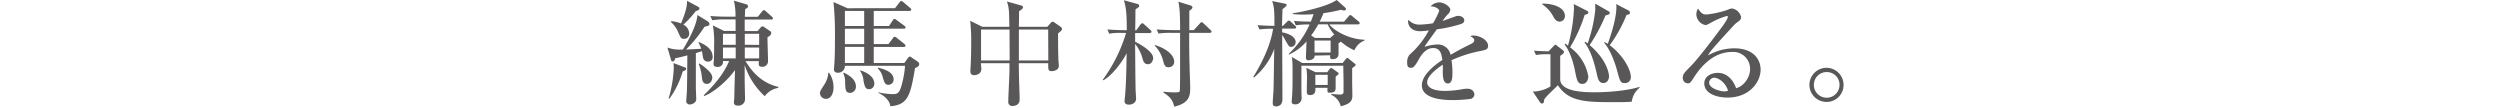 <svg xmlns="http://www.w3.org/2000/svg" viewBox="0 0 740 32.01"><defs><style>.cls-1{fill:none;}.cls-2{fill:#595757;}</style></defs><g id="レイヤー_2" data-name="レイヤー 2"><g id="レイヤー_1-2" data-name="レイヤー 1"><rect class="cls-1" y="0.01" width="740" height="32"/><path class="cls-2" d="M209.55,6.36a1,1,0,0,1,.44.75c0,.48-.27.51-1.46.82a39.52,39.52,0,0,1-5.48,6.73c.27,0,4.29-.2,4.52-.24a16.92,16.92,0,0,0-.81-1.8l.13-.17c1.19.51,4.05,1.73,4.05,4.35a1.27,1.27,0,0,1-1.36,1.43,1.37,1.37,0,0,1-1.39-.88c-.14-.34-.34-1.87-.41-2.21-.41.13-.85.3-1.81.58,0,7.75,0,8.6,0,10.23,0,.52.11,2.69.11,3.17a1.41,1.41,0,0,1-.65,1.39,2.3,2.3,0,0,1-1.22.41,1,1,0,0,1-1.09-1.09s.2-2.62.2-3c.07-2.18.07-3,.14-10.44-2.11.57-2.93.71-3.57.85-.11.37-.28.95-.75.95s-.44-.24-.58-.72l-1-3.4a10.78,10.78,0,0,0,4.59.58c1.67-2.72,4.12-7.31,4.29-10.2Zm-7.11,13.47c.61.24.68.27.68.48,0,.41-.31.54-1.06.85a25.35,25.35,0,0,1-3.88,8l-.27,0a37.09,37.09,0,0,0,1.53-9,14.6,14.6,0,0,0-.1-1.49ZM198.7,6.26a9.72,9.72,0,0,1,2.89.68c1.8-4.36,1.77-5.75,1.77-6.7l3.06,1.63c.54.31.61.41.61.61,0,.41-.41.62-1.09.82a29.26,29.26,0,0,1-3.67,4A3,3,0,0,1,204,9.9a1.48,1.48,0,0,1-1.57,1.6c-.82,0-.95-.31-1.6-1.77a8.7,8.7,0,0,0-2.28-3.27ZM207,18.78a18.42,18.42,0,0,1,1.83,1.32c1.16,1,2,1.88,2,2.86,0,.68-.44,1.87-1.6,1.87s-1.36-1-1.46-1.83a15.14,15.14,0,0,0-.95-4.09Zm7-.72a1.5,1.5,0,0,1-1.67,1.74c-.78,0-1.12-.31-1.12-.89,0-.13,0-.47.07-.81.1-1.19.1-3.61.1-4.9A27,27,0,0,0,211,7.52l3.3,1.63h3.44c0-1.77,0-2.55,0-3.4h-3.23a19,19,0,0,0-3.67.24l-.58-1.26c2.08.2,4.49.2,4.87.2h2.58A19.53,19.53,0,0,0,217.23.2l3.44,1c.24.06.75.2.75.64s-.38.62-.85.85c0,.72-.07,1.19-.1,2.28h3.84l1.26-1.56c.17-.24.37-.41.54-.41s.48.24.62.37l1.73,1.53c.14.14.34.34.34.55s-.31.34-.51.34h-7.86c0,.71,0,2.82,0,3.4h3.81l.95-1.09a.64.64,0,0,1,.48-.3c.1,0,.24,0,.61.27l1.6,1.09a.72.72,0,0,1,.41.64c0,.51-.54.89-1.12,1.26,0,1.16.17,6.19.17,7.21a1.65,1.65,0,0,1-1.77,1.5c-.55,0-1-.14-1-1a5.41,5.41,0,0,1,.07-.68h-4c1.37,2.11,4.09,6.33,9.73,7.62l0,.31a6.19,6.19,0,0,0-4,2.45,21.61,21.61,0,0,1-5.95-9.22c0,1.46,0,2.93,0,4.39,0,.88.11,4.8.11,5.61a1.92,1.92,0,0,1-2.18,2c-.55,0-1.12-.17-1.12-1,0-.2.13-1.19.13-1.39,0-1.3.17-7,.21-8.13-2.49,3.43-6.3,6.56-9.09,7.69l-.17-.24c4.49-4.32,6.43-7.56,7.52-10.11ZM214,10v3.26h3.77c0-.47,0-2.75,0-3.26Zm3.77,7.28v-3.2H214v3.2Zm6.94-4V10h-4.25v3.26Zm0,4v-3.2h-4.25c0,.44,0,2.72,0,3.2Z"/><path class="cls-2" d="M245.39,21.5a7.66,7.66,0,0,1,1.33,4.35c0,2.18-1,3.41-2.24,3.41a1.76,1.76,0,0,1-1.77-1.64c0-.58.13-.75,1.19-2.45a7.21,7.21,0,0,0,1.29-3.67ZM264.92,2.42,266.25.71c.13-.17.27-.4.51-.4a1.2,1.2,0,0,1,.64.34l2,1.7c.17.17.34.3.34.54s-.28.34-.51.34H258.63V7.69h4.52L264.27,6c.11-.17.31-.41.51-.41s.41.21.65.38l2.28,1.66a.75.75,0,0,1,.34.51c0,.34-.31.34-.51.34h-8.91v4.56H263l1.32-1.77c.14-.2.31-.4.51-.4a1.33,1.33,0,0,1,.65.37L267.68,13a.71.71,0,0,1,.34.55c0,.3-.31.34-.51.34h-8.88v4.76h9.05l1-1.39c.23-.31.37-.51.64-.51s.41.2.61.34l1.57,1.05c.48.31.58.58.58.85,0,.61-.58.89-1.23,1.16-1.36,8.06-2.07,10.92-7.34,11.29,0-1.09-1.16-2.89-3.51-3.94v-.17a23,23,0,0,0,4.22.54c1.6,0,2.11-.41,2.86-3.4a28,28,0,0,0,.81-5H250.09A2,2,0,0,1,248,21.53c-1,0-1.15-.68-1.15-1s.17-2.07.17-2.41c.13-2.45.13-5.75.13-7.52a92.31,92.31,0,0,0-.44-10l4.15,1.84ZM249.75,21.5c.92.44,3.6,1.73,3.6,4.05a1.81,1.81,0,0,1-1.7,1.94c-1.36,0-1.43-1-1.49-2.93a5.93,5.93,0,0,0-.58-2.92Zm.34-18.27V7.69h5.71V3.23Zm0,5.27v4.56h5.71V8.5Zm0,5.38v4.76h5.71V13.88Zm4.59,6.94c1.91.64,4.12,1.84,4.12,3.95a1.56,1.56,0,0,1-1.57,1.63c-1.15,0-1.32-1-1.63-2.49a5.9,5.9,0,0,0-1-2.92Zm5.24-.82c1.7.48,4.59,1.23,4.59,3.51A1.54,1.54,0,0,1,263,25.1c-1,0-1.19-.57-1.67-2.14a5.59,5.59,0,0,0-1.5-2.72Z"/><path class="cls-2" d="M313.19,9.86c0,2.05,0,5,.1,7.83,0,.27.13,1.53.13,1.77,0,1.46-1.8,1.6-2.14,1.6-1.09,0-1-.58-1-2.35h-8.71c0,3.3.14,6.73.24,10,0,.65,0,.71,0,.78,0,1.87-1.94,1.87-2,1.87A1.17,1.17,0,0,1,298.46,30c0-.17,0-.65,0-.82.14-3.33.34-6.87.34-8.74V18.71h-8.47c.07.61.14,1.46.14,1.67,0,1.83-2,1.87-2.08,1.87-1.16,0-1.16-.82-1.16-1.36,0-.31.11-1.7.11-2,.13-2.89.13-4.76.13-6a53.33,53.33,0,0,0-.3-6.73l3.6,1.77h8c0-.68-.07-3.71-.11-4.32a11,11,0,0,0-.61-3.17L302.2,1.6c.3.1.61.24.61.54,0,.51-.88,1-1.16,1.16,0,.75-.06,4-.06,4.63H310l1.12-1.26a.57.57,0,0,1,.48-.24c.1,0,.17,0,.51.24l1.74,1.19c.47.34.51.54.51.71S314.24,9.15,313.19,9.86Zm-14.36,2.25c0-.31,0-2.14,0-3.37h-8.44v9.15h8.47Zm11.43-3.37h-8.67c0,2.28,0,3,0,9.15h8.71Z"/><path class="cls-2" d="M339.75,19c-1.06,0-1.33-.88-1.57-1.7A11.48,11.48,0,0,0,336,13c0,1.09.07,11.33.14,13.54,0,.41.14,2.21.14,2.59a1.63,1.63,0,0,1-.48,1.26,2.43,2.43,0,0,1-1.67.58c-.88,0-1.26-.41-1.26-1.09,0-.07,0-.38.07-.79.38-3.43.48-8.87.55-13.33-1.3,2.55-4.22,6.53-6.91,8l-.17-.14a45.51,45.51,0,0,0,6.91-13.88H332a17,17,0,0,0-3.67.24l-.54-1.26c2,.17,4.45.21,4.83.21h.91c0-5.58-.3-6.84-.85-8.85l3.92,1.06c.2.07.61.17.61.64,0,.24-.2.38-1.12,1a5.68,5.68,0,0,1,0,.75c0,.23,0,1.66-.07,5.44h.31l1.22-1.67c.21-.27.35-.41.55-.41a1,1,0,0,1,.61.34l1.84,1.67c.2.2.3.31.3.51s-.27.37-.51.37H336v2.59c1.09.48,5.34,2.82,5.34,4.8C341.34,17.69,341,19,339.75,19Zm6.22.92c-1.16,0-1.32-.65-1.7-2a9.78,9.78,0,0,0-2.48-4.42l.13-.17c4.9,1.63,5.65,3.94,5.65,4.9A1.6,1.6,0,0,1,346,19.9ZM358.12,9.73H352c0,3.23,0,6.56.13,10.1,0,1.29.17,4.76.17,5.89,0,2.38,0,4.76-4.73,5.85-.34-1.43-.81-2.72-3.23-4.19l.07-.23c1.19.13,2.55.2,3.27.2,1.19,0,1.46-.1,1.53-.41s.1-3.88.1-4.63c0-2,0-10.81,0-12.58h-2.72a21.59,21.59,0,0,0-3.67.2l-.54-1.22c2,.17,4.45.2,4.83.2h2.1c0-5.81-.23-6.94-.51-8.4l3.44,1.05c.37.11.72.24.72.65s-.65.78-.92,1V8.91h1.32L355.12,7c.17-.2.34-.44.55-.44s.47.27.61.38l2,1.9c.23.24.34.34.34.54S358.32,9.73,358.12,9.73Z"/><path class="cls-2" d="M372.23,7.45c2.17.17,4.59.2,5,.2,0-3.84,0-5.54-.68-7.34l3.64.74c.48.11.65.21.65.45s-.24.47-1.23,1.22c0,.41-.13,4.39-.13,4.93h.27L380.9,6.5c.24-.24.38-.41.61-.41a1,1,0,0,1,.58.34l1.23,1.16c.2.2.34.3.34.54s-.28.34-.51.34h-3.64c0,.24,0,.92,0,1.12,1.5.21,4,1.12,4,2.89a1.4,1.4,0,0,1-1.32,1.4c-.62,0-.72-.2-1.74-2a11,11,0,0,0-.92-1.5c0,3,.07,16.26.07,19,0,1.8-1.22,2.11-1.87,2.11-1,0-1-.61-1-1,0-.57.17-3,.21-3.5.1-2,.17-10.71.24-12.52a20.11,20.11,0,0,1-6,8.47l-.2-.2c4.12-6.6,5.48-11.63,5.85-14.22a23.41,23.41,0,0,0-4,.2Zm16.9,9c0,1.26-1.49,1.39-1.9,1.39s-.68-.27-.68-.82.17-4,.17-4.76a14.67,14.67,0,0,1-5.17,3.88l-.14-.14a27.4,27.4,0,0,0,6.23-8.74,20,20,0,0,0-4.09.24L383,6.19c2.31.21,4.66.21,5,.21.21-.51.41-1,.82-2.22a32.12,32.12,0,0,1-3.3.14,24.07,24.07,0,0,1-2.86-.17V3.91c1.63-.17,9.93-1.77,13-3.91l2.55,2.28a.51.51,0,0,1,.2.34c0,.31-.16.48-.57.48a3,3,0,0,1-.89-.21,45.51,45.51,0,0,1-5.2,1c-.24.58-.48,1.19-1.12,2.52h7.21l1.32-1.54c.24-.3.34-.4.55-.4s.41.2.61.37l1.8,1.5a.64.64,0,0,1,.34.58c0,.23-.3.3-.51.3h-8.47c1.23,1.74,5.79,4.46,10.41,4.53V12a5.34,5.34,0,0,0-3,2.89,15.47,15.47,0,0,1-4-2.59,1.89,1.89,0,0,1-.68.48c0,.41,0,2.55,0,3s0,1.73-1.77,1.73c-.68,0-.78-.24-.72-1.15Zm-3.91,3c0,1.7,0,6.2,0,7.35,0,.31.06,1.87.06,2.21a1.81,1.81,0,0,1-2,1.87c-.89,0-1-.57-.92-.92,0-.51.07-1.19.1-1.46.14-1.66.14-5,.14-7.45,0-1.26,0-2.34-.17-4.18l3,1.77h12l1-1.26c.14-.14.21-.24.38-.24s.37.2.61.41l1.6,1.29c.13.14.27.24.27.38s-.24.37-1.05.95v4.05c0,.58.06,3.53.06,4.18,0,1.84-1.22,2.48-3.43,3.06a5,5,0,0,0-2.82-3.4v-.24c.37,0,2.1.17,2.51.17.72,0,1.06-.17,1.13-.71,0-.21,0-2.55,0-3.06,0-.68-.07-4-.07-4.77ZM389.34,26c.13,1.43-.31,2.14-1.6,2.14-.48,0-.82-.17-.89-.61s0-2.82,0-3.37a21.55,21.55,0,0,0-.17-4.08l2.72,1.29h3.47l.65-.88a.66.66,0,0,1,.51-.34,1.15,1.15,0,0,1,.61.3l1.39,1a.4.4,0,0,1,.21.34c0,.18-.27.41-.89.89,0,.44,0,2.72,0,3.23,0,1-.24,1.53-1.77,1.53-.68,0-.68-.17-.65-1.46Zm4.39-14.76,1-.89.21-.14a12.52,12.52,0,0,1-1.94-3h-2.79a25.41,25.41,0,0,1-2.11,3.27l1.09.75ZM389.1,12v3.54h4.76V12Zm.24,10.14v3H393v-3Z"/><path class="cls-2" d="M438.69,15a38.61,38.61,0,0,0-9.05,2.82,21.58,21.58,0,0,1,.28,3.71c0,1.09,0,3.17-1.33,3.17-1.5,0-1.53-2.18-1.53-3.64a18.24,18.24,0,0,0,0-1.91c-1.53,1-4.62,3.27-4.62,5.17,0,2.59,4.42,2.59,5.41,2.59a30.17,30.17,0,0,0,5.24-.55,9.09,9.09,0,0,1,1.22-.1c1.67,0,2.11,1.12,2.11,1.7a1.46,1.46,0,0,1-1.16,1.33,46.83,46.83,0,0,1-5.17.34c-2.18,0-9.22-.14-9.22-4.35,0-3.34,4.36-6.4,6.06-7.52-.24-1.81-.61-3.54-2.72-3.54s-3.44,1.94-4.12,3.13c-1.39,2.52-1.84,2.72-2.41,2.72-.89,0-1.16-.41-1.16-1.5a3.45,3.45,0,0,1,.71-2.38A25.77,25.77,0,0,0,422.94,9a18.74,18.74,0,0,1-2.55.24c-3.2,0-3.6-2.28-3.6-2.76a1.86,1.86,0,0,1,.1-.61,4.35,4.35,0,0,0,3.6,1.4,26.64,26.64,0,0,0,3.68-.38A21.62,21.62,0,0,0,426,3.2c0-.62-1.26-1.33-2.55-1.33A3.62,3.62,0,0,1,426,.71c1.6,0,3.3,1.36,3.3,2.18a1.92,1.92,0,0,1-.64,1.23A13.29,13.29,0,0,0,427,6.22c1.29-.47,3.57-1.29,3.88-1.39a2.23,2.23,0,0,1,.75-.14c.85,0,1.8.51,1.8,1.33,0,.61-.48.92-1,1.09a39.57,39.57,0,0,1-7.11,1.56c-.54.75-3,4.12-3.37,4.7-.1.17-.24.44-.27.51a12.29,12.29,0,0,1,3.81-.71,3.81,3.81,0,0,1,3.88,3.06c.85-.51,3-1.74,6-3.2.82-.41,1-.72,1-1.12s-.21-.65-1.16-1.23a2.64,2.64,0,0,1,.88-.17c1.77,0,4.39,1.23,4.39,3.13C440.39,14.53,440.05,14.69,438.69,15Z"/><path class="cls-2" d="M458.31,16.06a17.27,17.27,0,0,0-3.67.23L454.06,15c1.16.1,2,.13,4.32.2l1.43-1.5c.37-.37.44-.44.61-.44s.14,0,.51.31l1.67,1.29a.67.67,0,0,1,.34.51c0,.41-.61.82-1.12,1.16v6.9c0,3.88,7.62,3.88,10.34,3.88,3.64,0,9.42-.41,13.13-1.6V26A6.24,6.24,0,0,0,483,30.11c-1,.06-1.63.13-4.86.13-8.37,0-13.78,0-17-5-3,2.92-3.33,3.2-4.05,4.18-.07.72-.1,1.23-.71,1.23-.21,0-.48-.28-.55-.38l-2.1-3.16a10.14,10.14,0,0,0,5.2-1.53V16.06Zm-1.8-15c3.54,0,6.7,1.26,6.7,3.64a1.6,1.6,0,0,1-1.56,1.7c-1,0-1.5-.82-1.87-1.5a9.5,9.5,0,0,0-3.27-3.6Zm6.8,11.84c.58.4.58.44.82.61A48.26,48.26,0,0,0,465.9,2.48a9.66,9.66,0,0,0-.1-1.29l3.77,1.91c.38.2.58.3.58.61s-.2.44-1.09.71a44.7,44.7,0,0,1-4.32,9.6,13.52,13.52,0,0,1,5.41,8.6c0,.14-.1,2.21-1.77,2.21-1.39,0-1.63-1-2.24-4.18-.48-2.35-1.53-5.65-3-7.42Zm5.92-.58c.48.37.55.41.72.54a43.55,43.55,0,0,0,2.24-9.79c0-.31,0-1.64,0-2l4.08,2.35a.45.45,0,0,1,.21.41c0,.37-.1.41-1.26.75a49.89,49.89,0,0,1-4.69,8.77c5.3,4.49,5.74,8.68,5.74,9.22s-.23,2-1.7,2c-1.15,0-1.53-1-1.8-2.21-.54-2.45-1.63-7.14-3.74-9.76Zm5.68.13c.38.21.55.28,1,.51.95-2.61,2.55-7.58,2.55-10.88a3.42,3.42,0,0,0-.1-.89l3.74,1.94a.77.77,0,0,1,.37.62c0,.57-.61.61-1,.64a40.1,40.1,0,0,1-5,9c3.68,2.69,6.26,7,6.26,9.43A1.7,1.7,0,0,1,481,24.59c-1.33,0-1.43-.37-2.35-3.74-.41-1.56-1.84-6-3.81-8.16Z"/><path class="cls-2" d="M511.34,28.88c-3.2,0-6.87-1.19-6.87-4.18,0-2.39,2.48-3.13,4-3.13,3.1,0,4.8,2.68,5.41,4.52,2-.41,4.15-2.92,4.15-5.71a5,5,0,0,0-5.34-5c-5,0-8.71,3.5-11.33,7.59-.88,1.36-1.08,1.7-1.77,1.7A1.55,1.55,0,0,1,498.11,23c0-1,.44-1.5,2.31-3.37s5.72-6.83,9.29-11.66c.51-.68,1.73-2.38,1.73-3a.24.24,0,0,0-.27-.24,21.8,21.8,0,0,0-4.76,2,11,11,0,0,1-1.46.71,3.34,3.34,0,0,1-2.83-3.13,3.42,3.42,0,0,1,.48-1.77c1.19,1.74,1.67,1.74,2.65,1.74a28.35,28.35,0,0,0,6.26-1.43,3,3,0,0,1,1.19-.34A3.27,3.27,0,0,1,515.35,5c0,.78-.23,1-1.36,1.76A11.92,11.92,0,0,0,512.74,8c-5.75,6.3-6.4,7-7.18,8.41a15.89,15.89,0,0,1,7.72-2.11c5.85,0,7.86,3.37,7.86,6.32C521.14,24.19,517.94,28.88,511.34,28.88ZM507.43,23a1.56,1.56,0,0,0-1.53,1.43c0,1.84,3.5,2.62,4.45,2.62a2.88,2.88,0,0,0,1.16-.21C510.59,24.05,508.35,23,507.43,23Z"/><path class="cls-2" d="M540.69,30.17a5.05,5.05,0,1,1,5-5A5,5,0,0,1,540.69,30.17Zm0-8.84a3.8,3.8,0,1,0,3.81,3.81A3.75,3.75,0,0,0,540.69,21.33Z"/></g></g></svg>